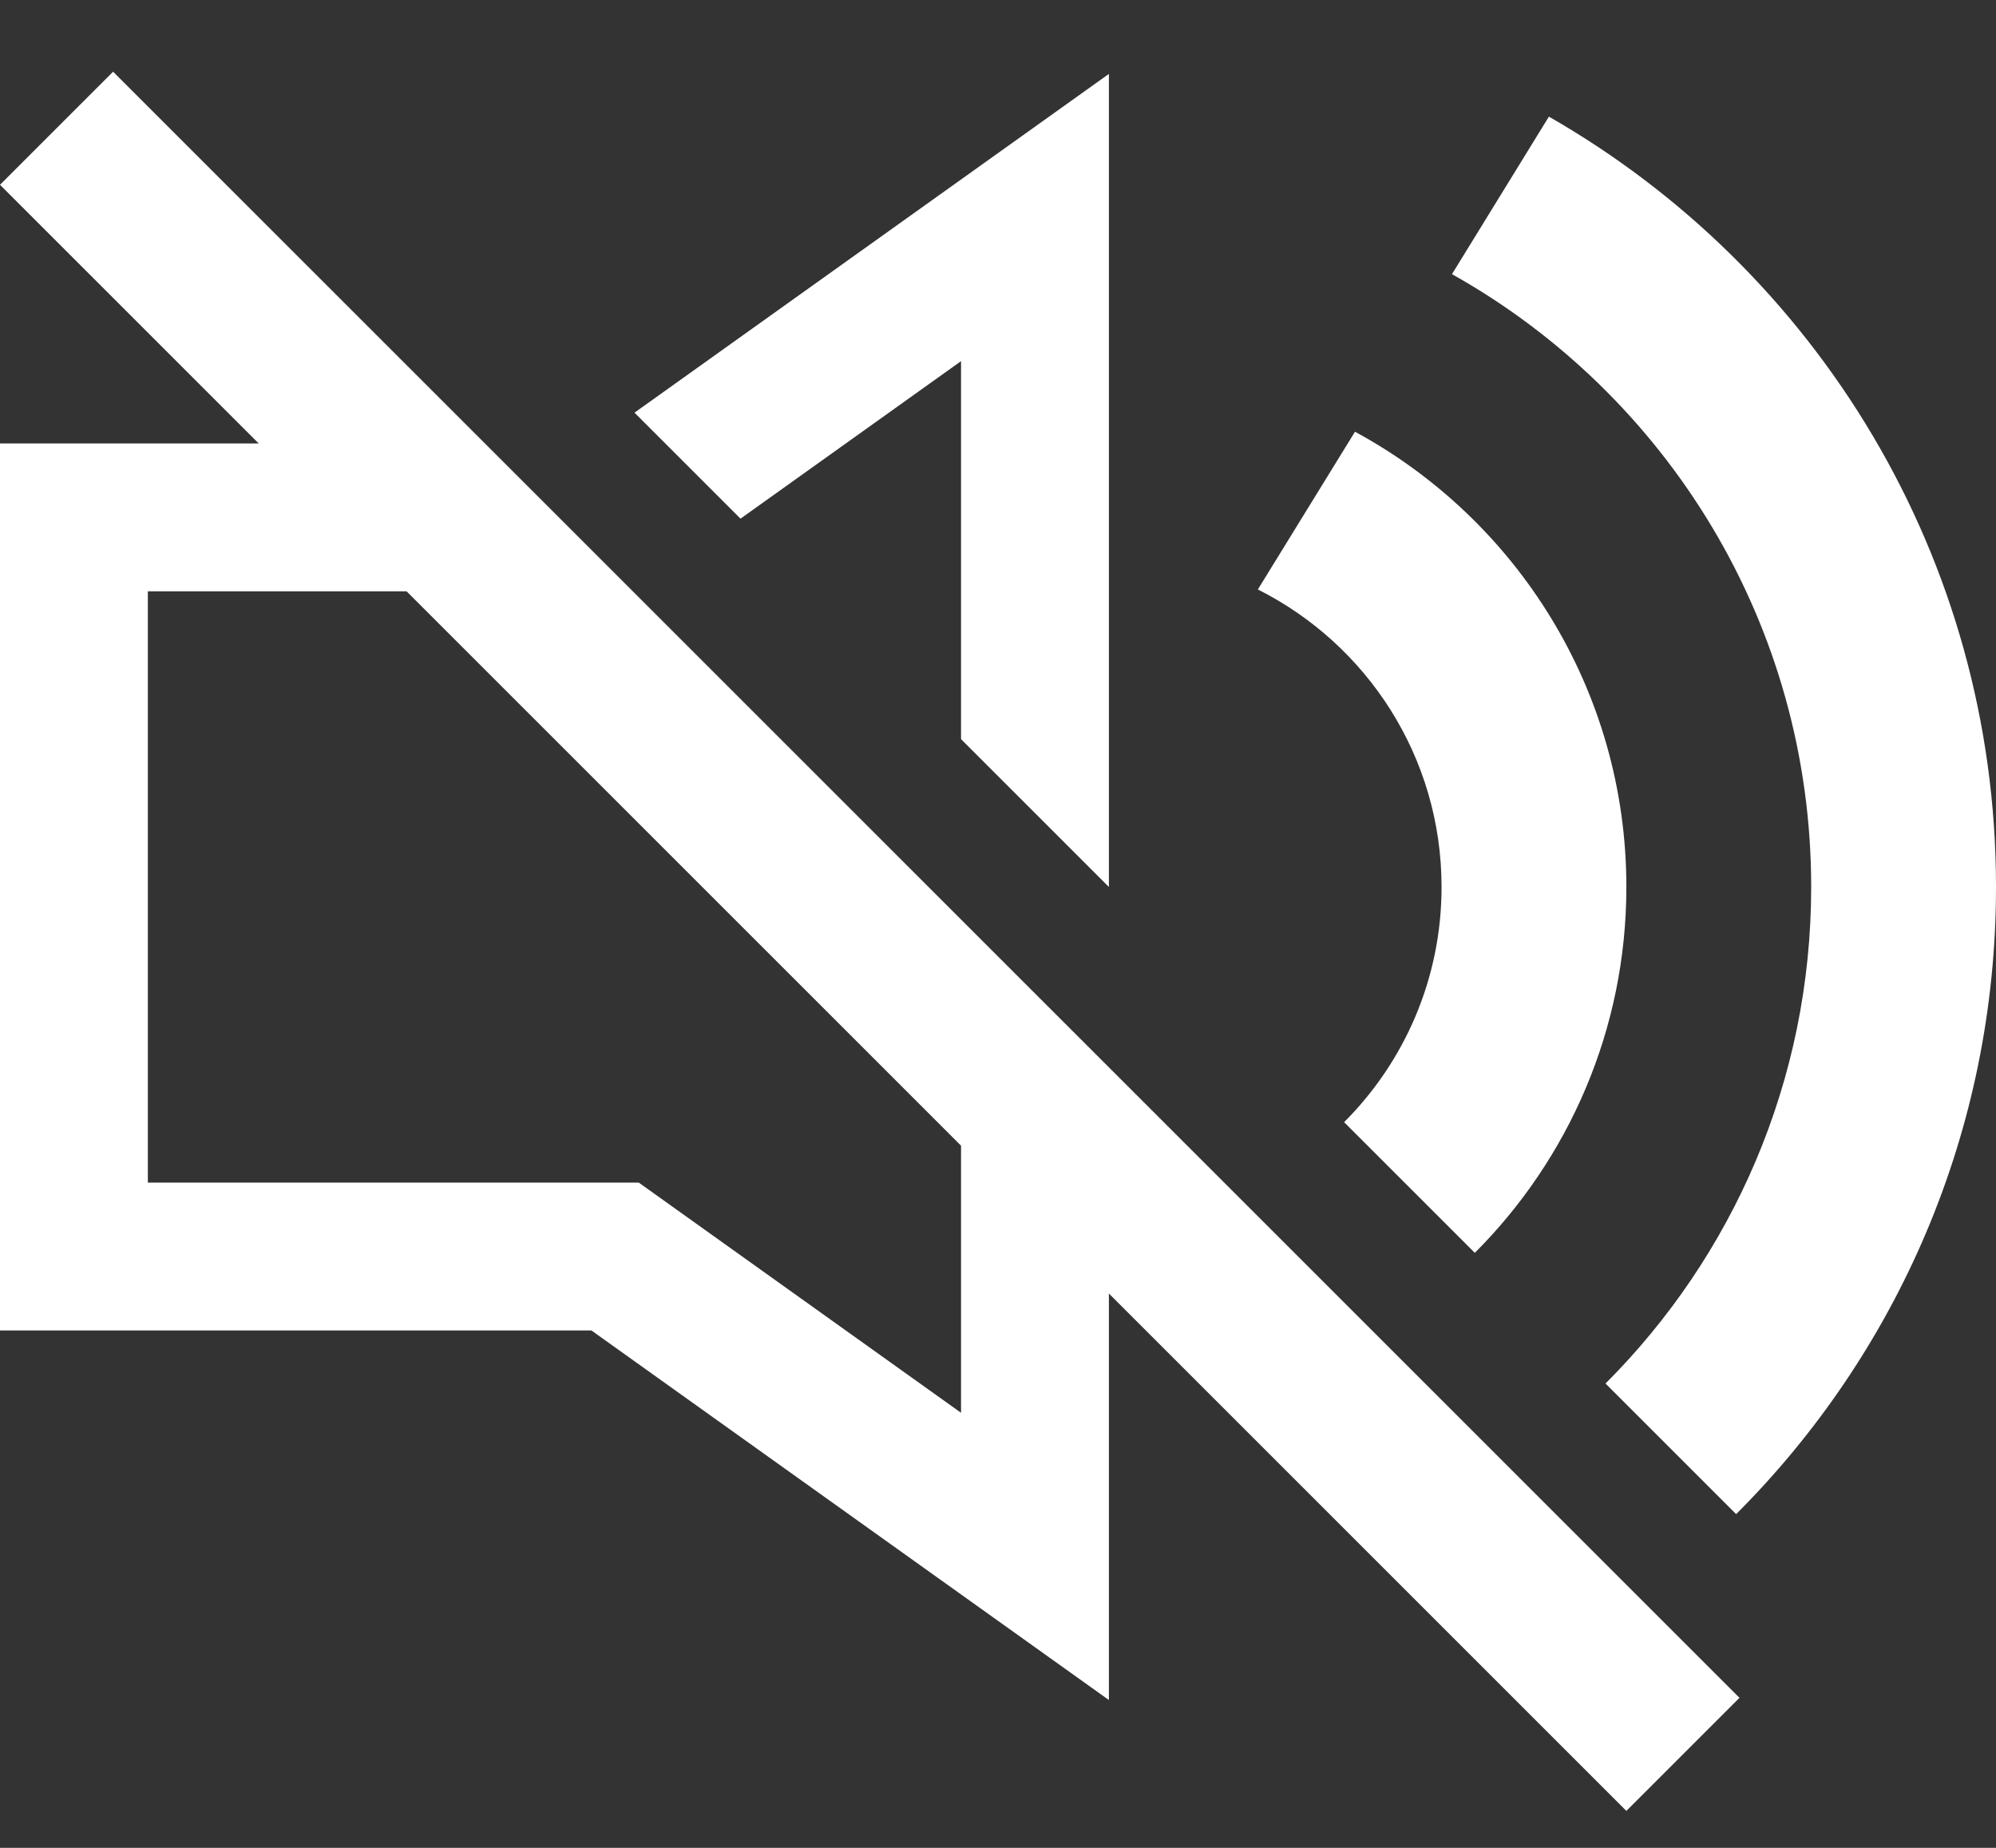 <svg width="27" height="25" viewBox="0 0 27 25" fill="none" xmlns="http://www.w3.org/2000/svg">
<rect x="0" y="0" width="27" height="25" fill="#333333" stroke="none"/>
<path fill-rule="evenodd" clip-rule="evenodd" d="M15 17.5L22 24.5L23.53 22.97L1.53 0.97L0 2.5L3.5 6H0V18H8L15 23V17.5ZM13 15.5L5.5 8H2V16H8.641L13 19.114V15.5Z" fill="white"/>
<path d="M13 4.886V10L15 12V1L8.583 5.583L10.017 7.017L13 4.886Z" fill="white"/>
<path d="M18.182 15.182L19.95 16.95C21.216 15.683 22 13.933 22 12C22 9.339 20.515 7.025 18.329 5.841L17.015 7.975C18.489 8.715 19.5 10.239 19.5 12C19.5 13.243 18.996 14.368 18.182 15.182Z" fill="white"/>
<path d="M21.718 18.718L23.485 20.485C25.657 18.314 27 15.314 27 12C27 7.539 24.565 3.646 20.952 1.578L19.641 3.709C22.541 5.335 24.5 8.439 24.5 12C24.5 14.623 23.437 16.998 21.718 18.718Z" fill="white"/>
</svg>
